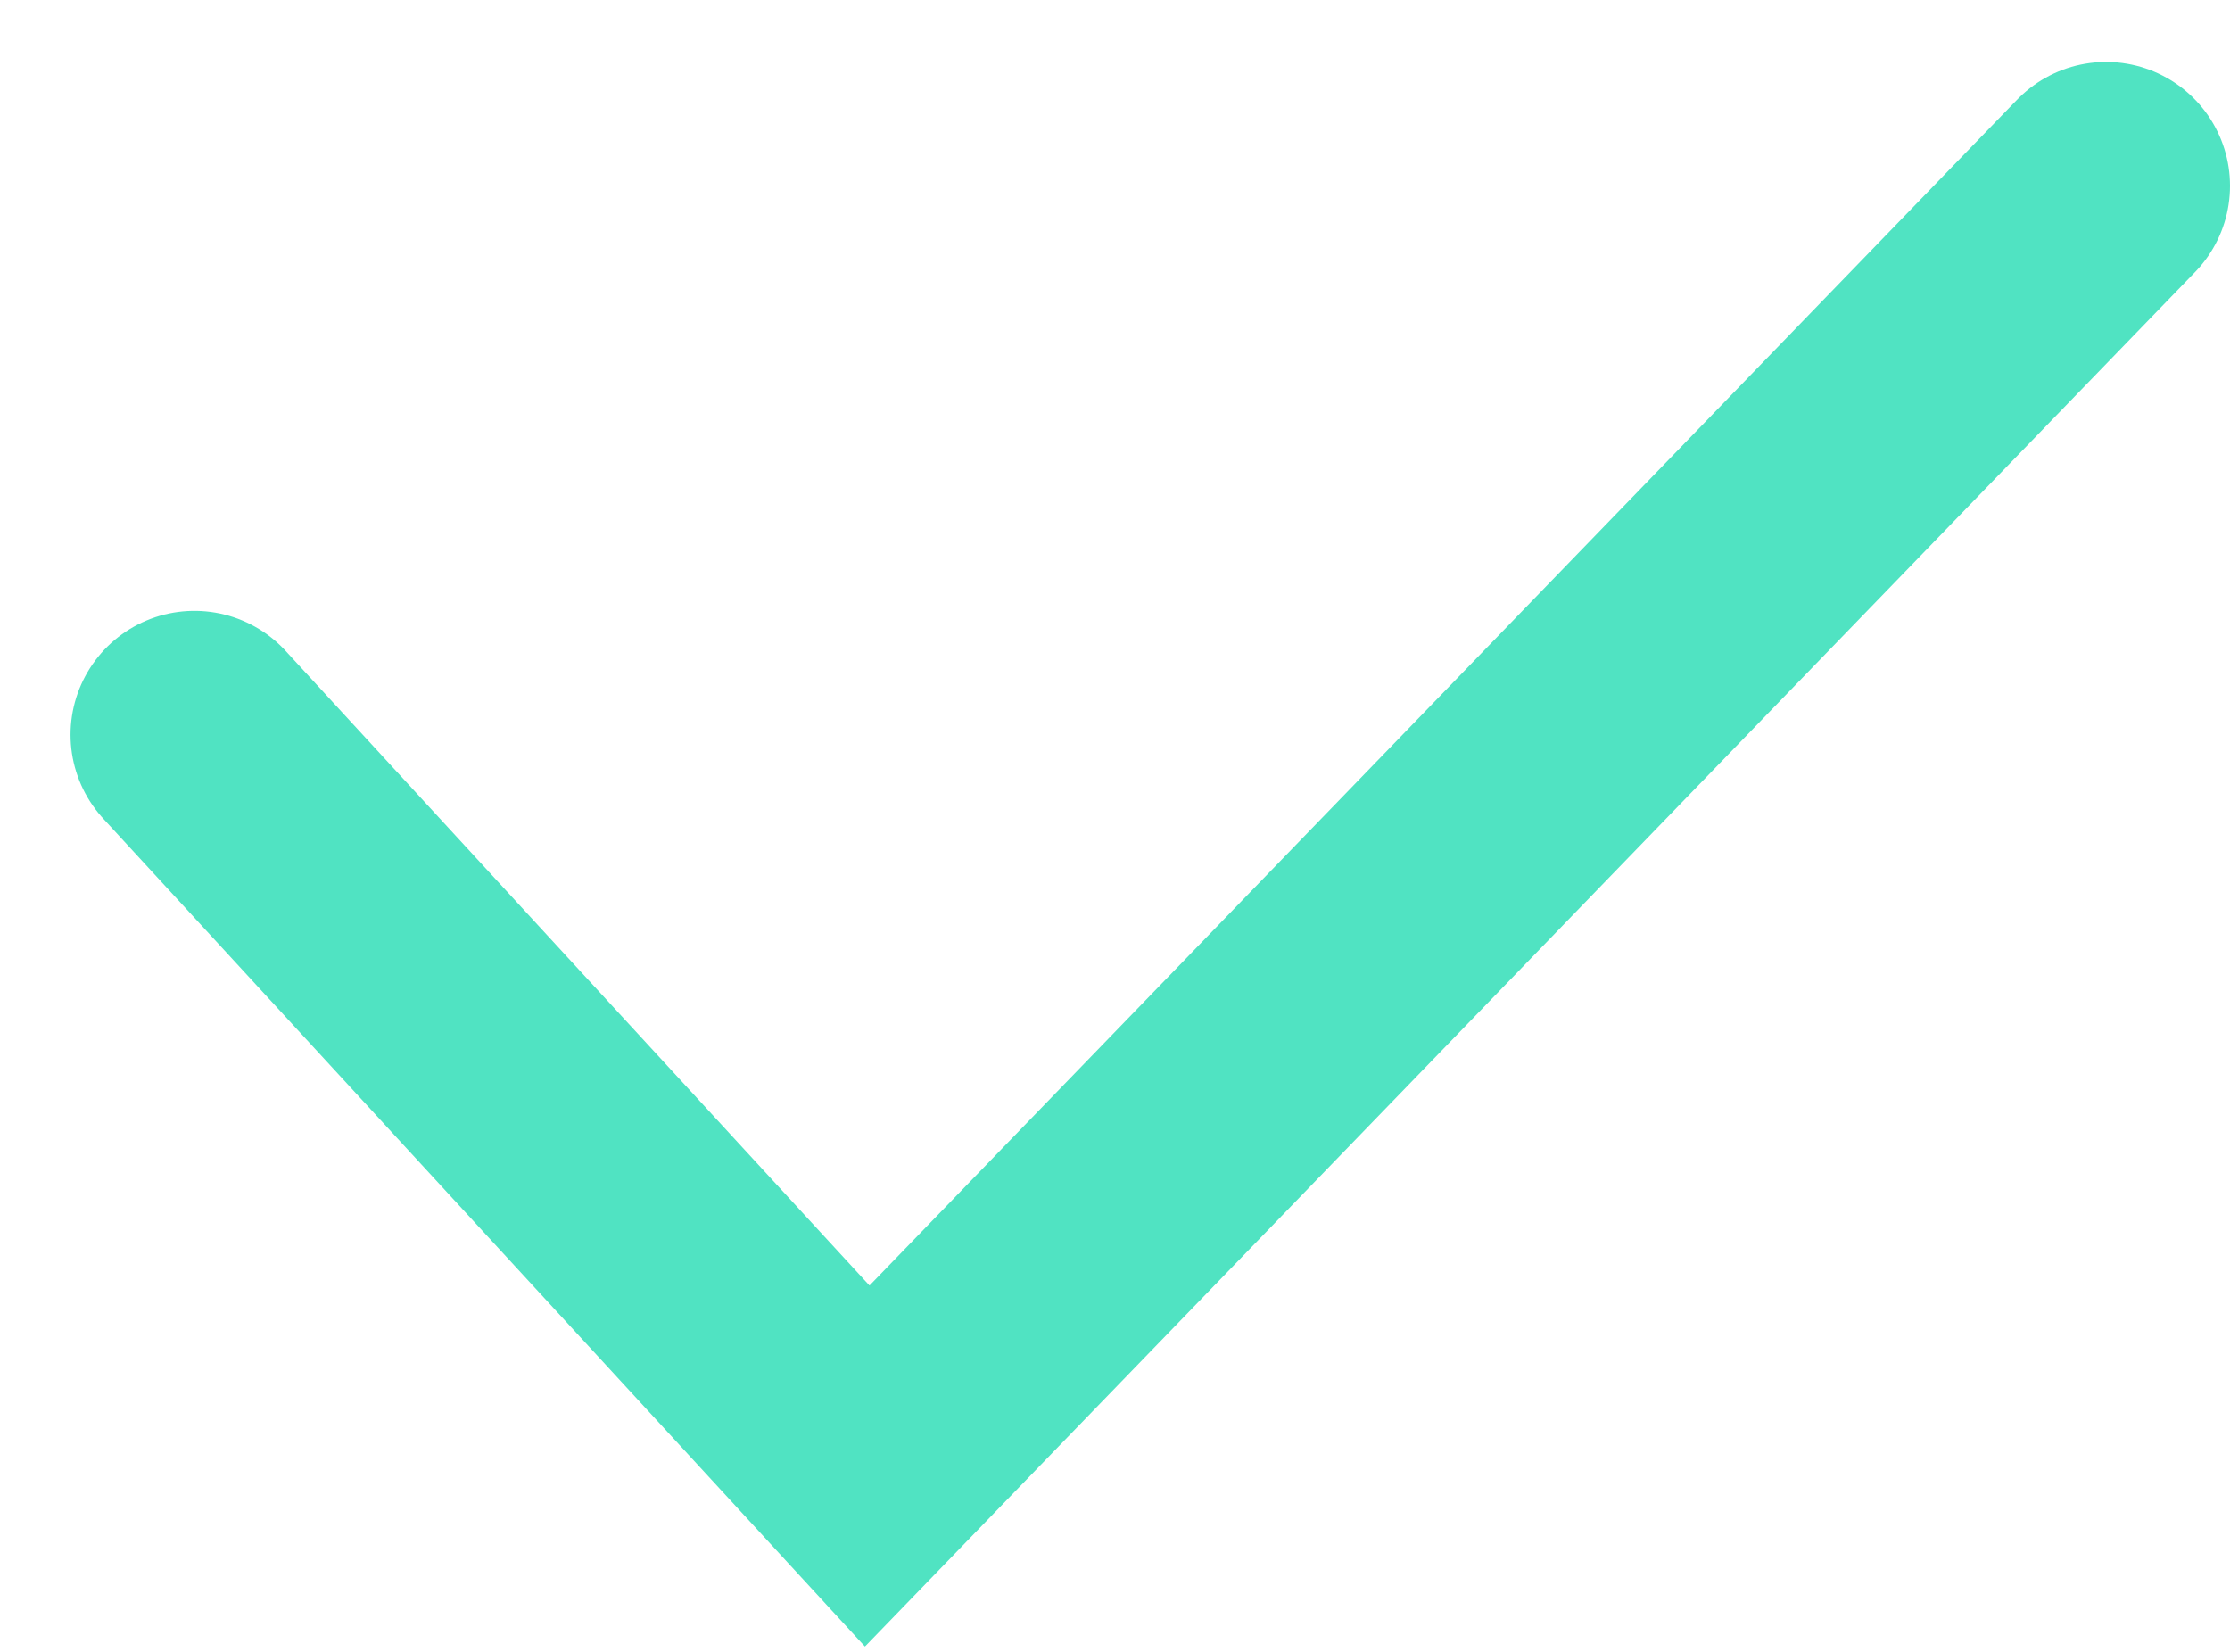 <svg width="27" height="20" viewBox="0 0 27 20" fill="none" xmlns="http://www.w3.org/2000/svg">
<path d="M2.354 8.896L10.5 17.75L25.5 2.25" stroke="#50E3C2" stroke-width="3" stroke-linecap="round"/>
</svg>
